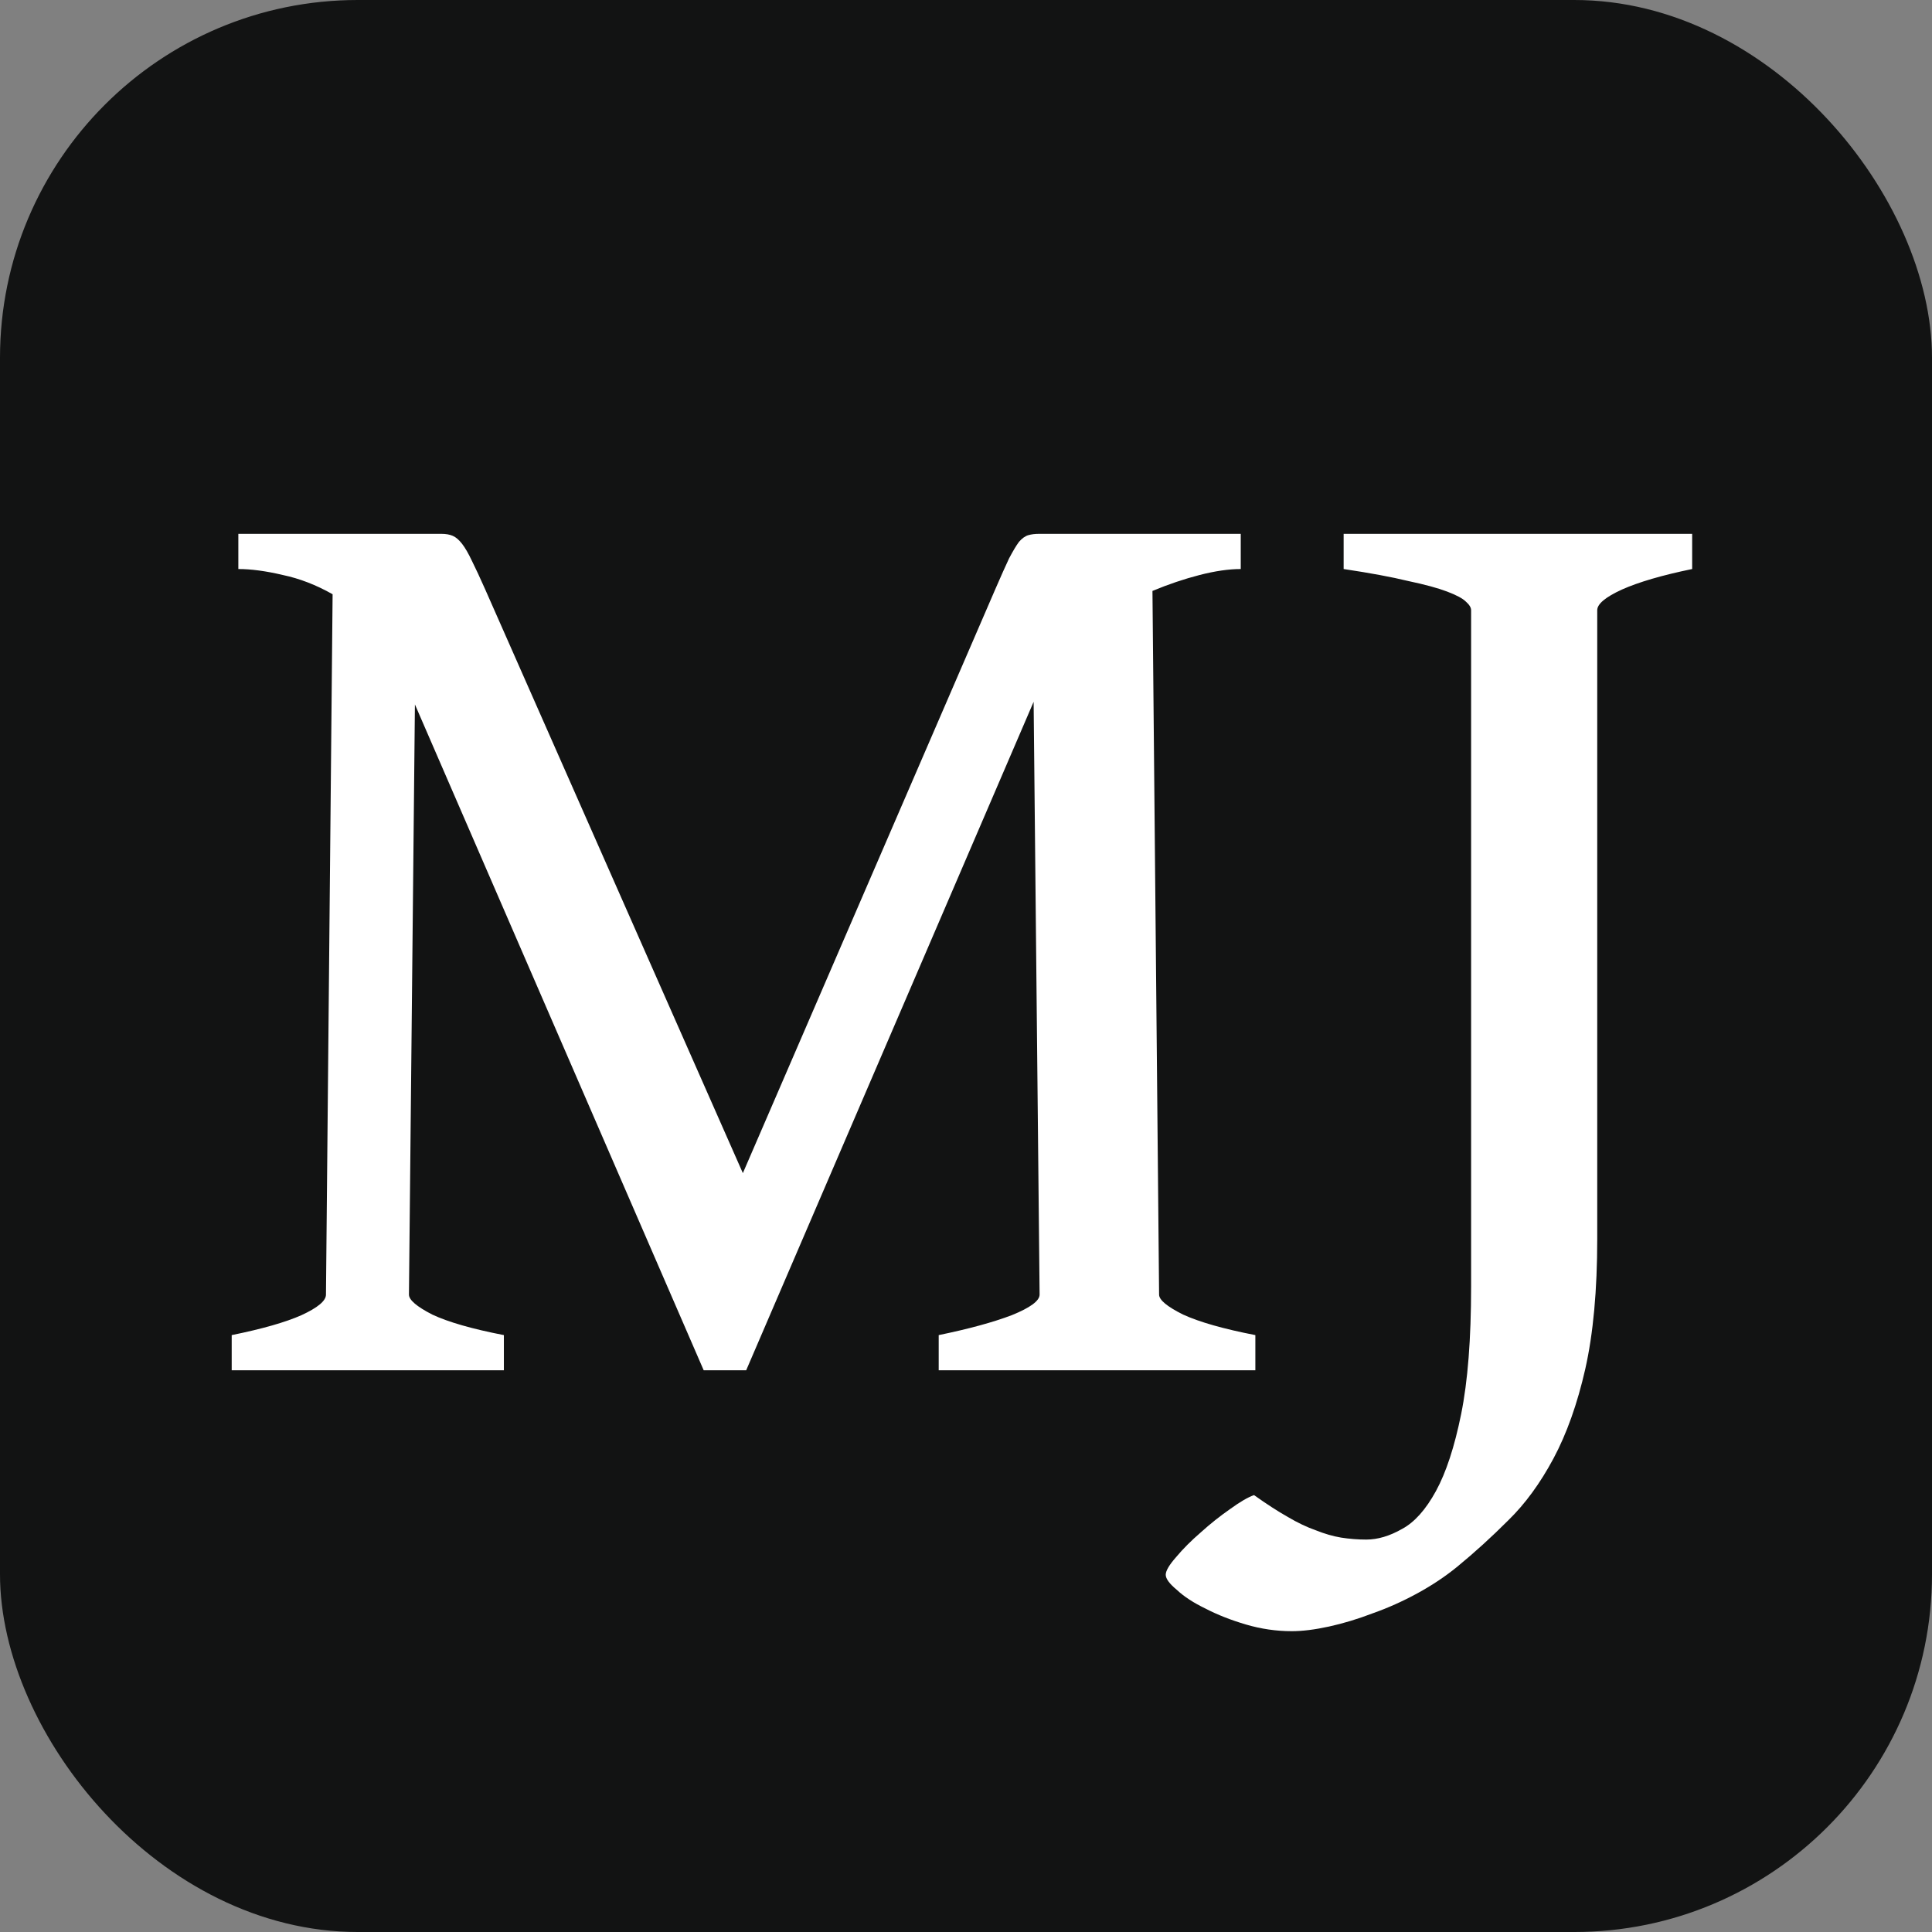 <svg xmlns="http://www.w3.org/2000/svg" version="1.1" xmlns:xlink="http://www.w3.org/1999/xlink" xmlns:svgjs="http://svgjs.dev/svgjs" width="270" height="270"><rect width="100%" height="100%" fill="#808080" stroke="none"/><svg width="270" height="270" viewBox="0 0 270 270" fill="none" xmlns="http://www.w3.org/2000/svg">
<rect width="270" height="270" rx="50" fill="#121313"></rect>
<path d="M173.396 79.522C171.727 79.522 169.809 79.801 167.645 80.357C165.48 80.914 163.284 81.656 161.058 82.584L161.985 180.924C161.985 181.666 163.099 182.594 165.325 183.707C167.614 184.758 170.984 185.717 175.438 186.583V191.5H131.185V186.583C135.39 185.717 138.792 184.789 141.39 183.8C143.987 182.748 145.286 181.79 145.286 180.924L144.451 98.077L104.28 191.5H98.343L57.986 98.448L57.151 180.924C57.151 181.666 58.234 182.594 60.398 183.707C62.625 184.758 65.965 185.717 70.418 186.583V191.5H32.381V186.583C36.648 185.717 39.895 184.789 42.122 183.8C44.41 182.748 45.555 181.79 45.555 180.924L46.482 83.048C44.194 81.749 41.875 80.852 39.524 80.357C37.174 79.801 35.102 79.522 33.309 79.522V74.606H61.697C62.316 74.606 62.842 74.698 63.274 74.884C63.707 75.069 64.14 75.44 64.573 75.997C65.006 76.554 65.47 77.358 65.965 78.409C66.46 79.399 67.078 80.728 67.82 82.398L103.816 163.946L139.07 82.398C139.874 80.543 140.524 79.09 141.019 78.038C141.575 76.987 142.039 76.213 142.41 75.719C142.843 75.224 143.276 74.915 143.709 74.791C144.142 74.667 144.637 74.606 145.193 74.606H173.396V79.522ZM236.482 79.522C232.277 80.388 228.999 81.347 226.648 82.398C224.36 83.45 223.216 84.409 223.216 85.274V173.131C223.216 180.305 222.659 186.367 221.546 191.314C220.433 196.201 218.948 200.375 217.093 203.839C215.237 207.302 213.134 210.178 210.784 212.467C208.434 214.817 206.053 216.982 203.641 218.961C201.971 220.322 200.115 221.559 198.074 222.672C196.033 223.785 193.961 224.713 191.858 225.455C189.756 226.259 187.715 226.878 185.735 227.311C183.756 227.743 182.024 227.96 180.54 227.96C178.375 227.96 176.242 227.651 174.139 227.032C172.036 226.414 170.149 225.672 168.479 224.806C166.81 224.002 165.48 223.136 164.49 222.208C163.439 221.342 162.913 220.631 162.913 220.074C162.913 219.518 163.408 218.683 164.397 217.569C165.325 216.456 166.469 215.312 167.83 214.137C169.129 212.962 170.49 211.879 171.912 210.89C173.273 209.9 174.386 209.251 175.252 208.941C176.984 210.178 178.561 211.199 179.983 212.003C181.344 212.807 182.643 213.425 183.88 213.858C185.117 214.353 186.292 214.693 187.405 214.879C188.58 215.064 189.756 215.157 190.931 215.157C192.539 215.157 194.209 214.662 195.94 213.673C197.672 212.745 199.249 210.982 200.672 208.385C202.094 205.787 203.27 202.2 204.197 197.623C205.125 193.046 205.589 187.109 205.589 179.811V85.274C205.589 84.903 205.341 84.501 204.847 84.068C204.414 83.635 203.548 83.171 202.249 82.677C200.95 82.182 199.126 81.687 196.775 81.192C194.487 80.636 191.487 80.079 187.776 79.522V74.606H236.482V79.522Z" fill="white"></path>
</svg><style>@media (prefers-color-scheme: light) { :root { filter: none; } }
@media (prefers-color-scheme: dark) { :root { filter: none; } }
</style></svg>
